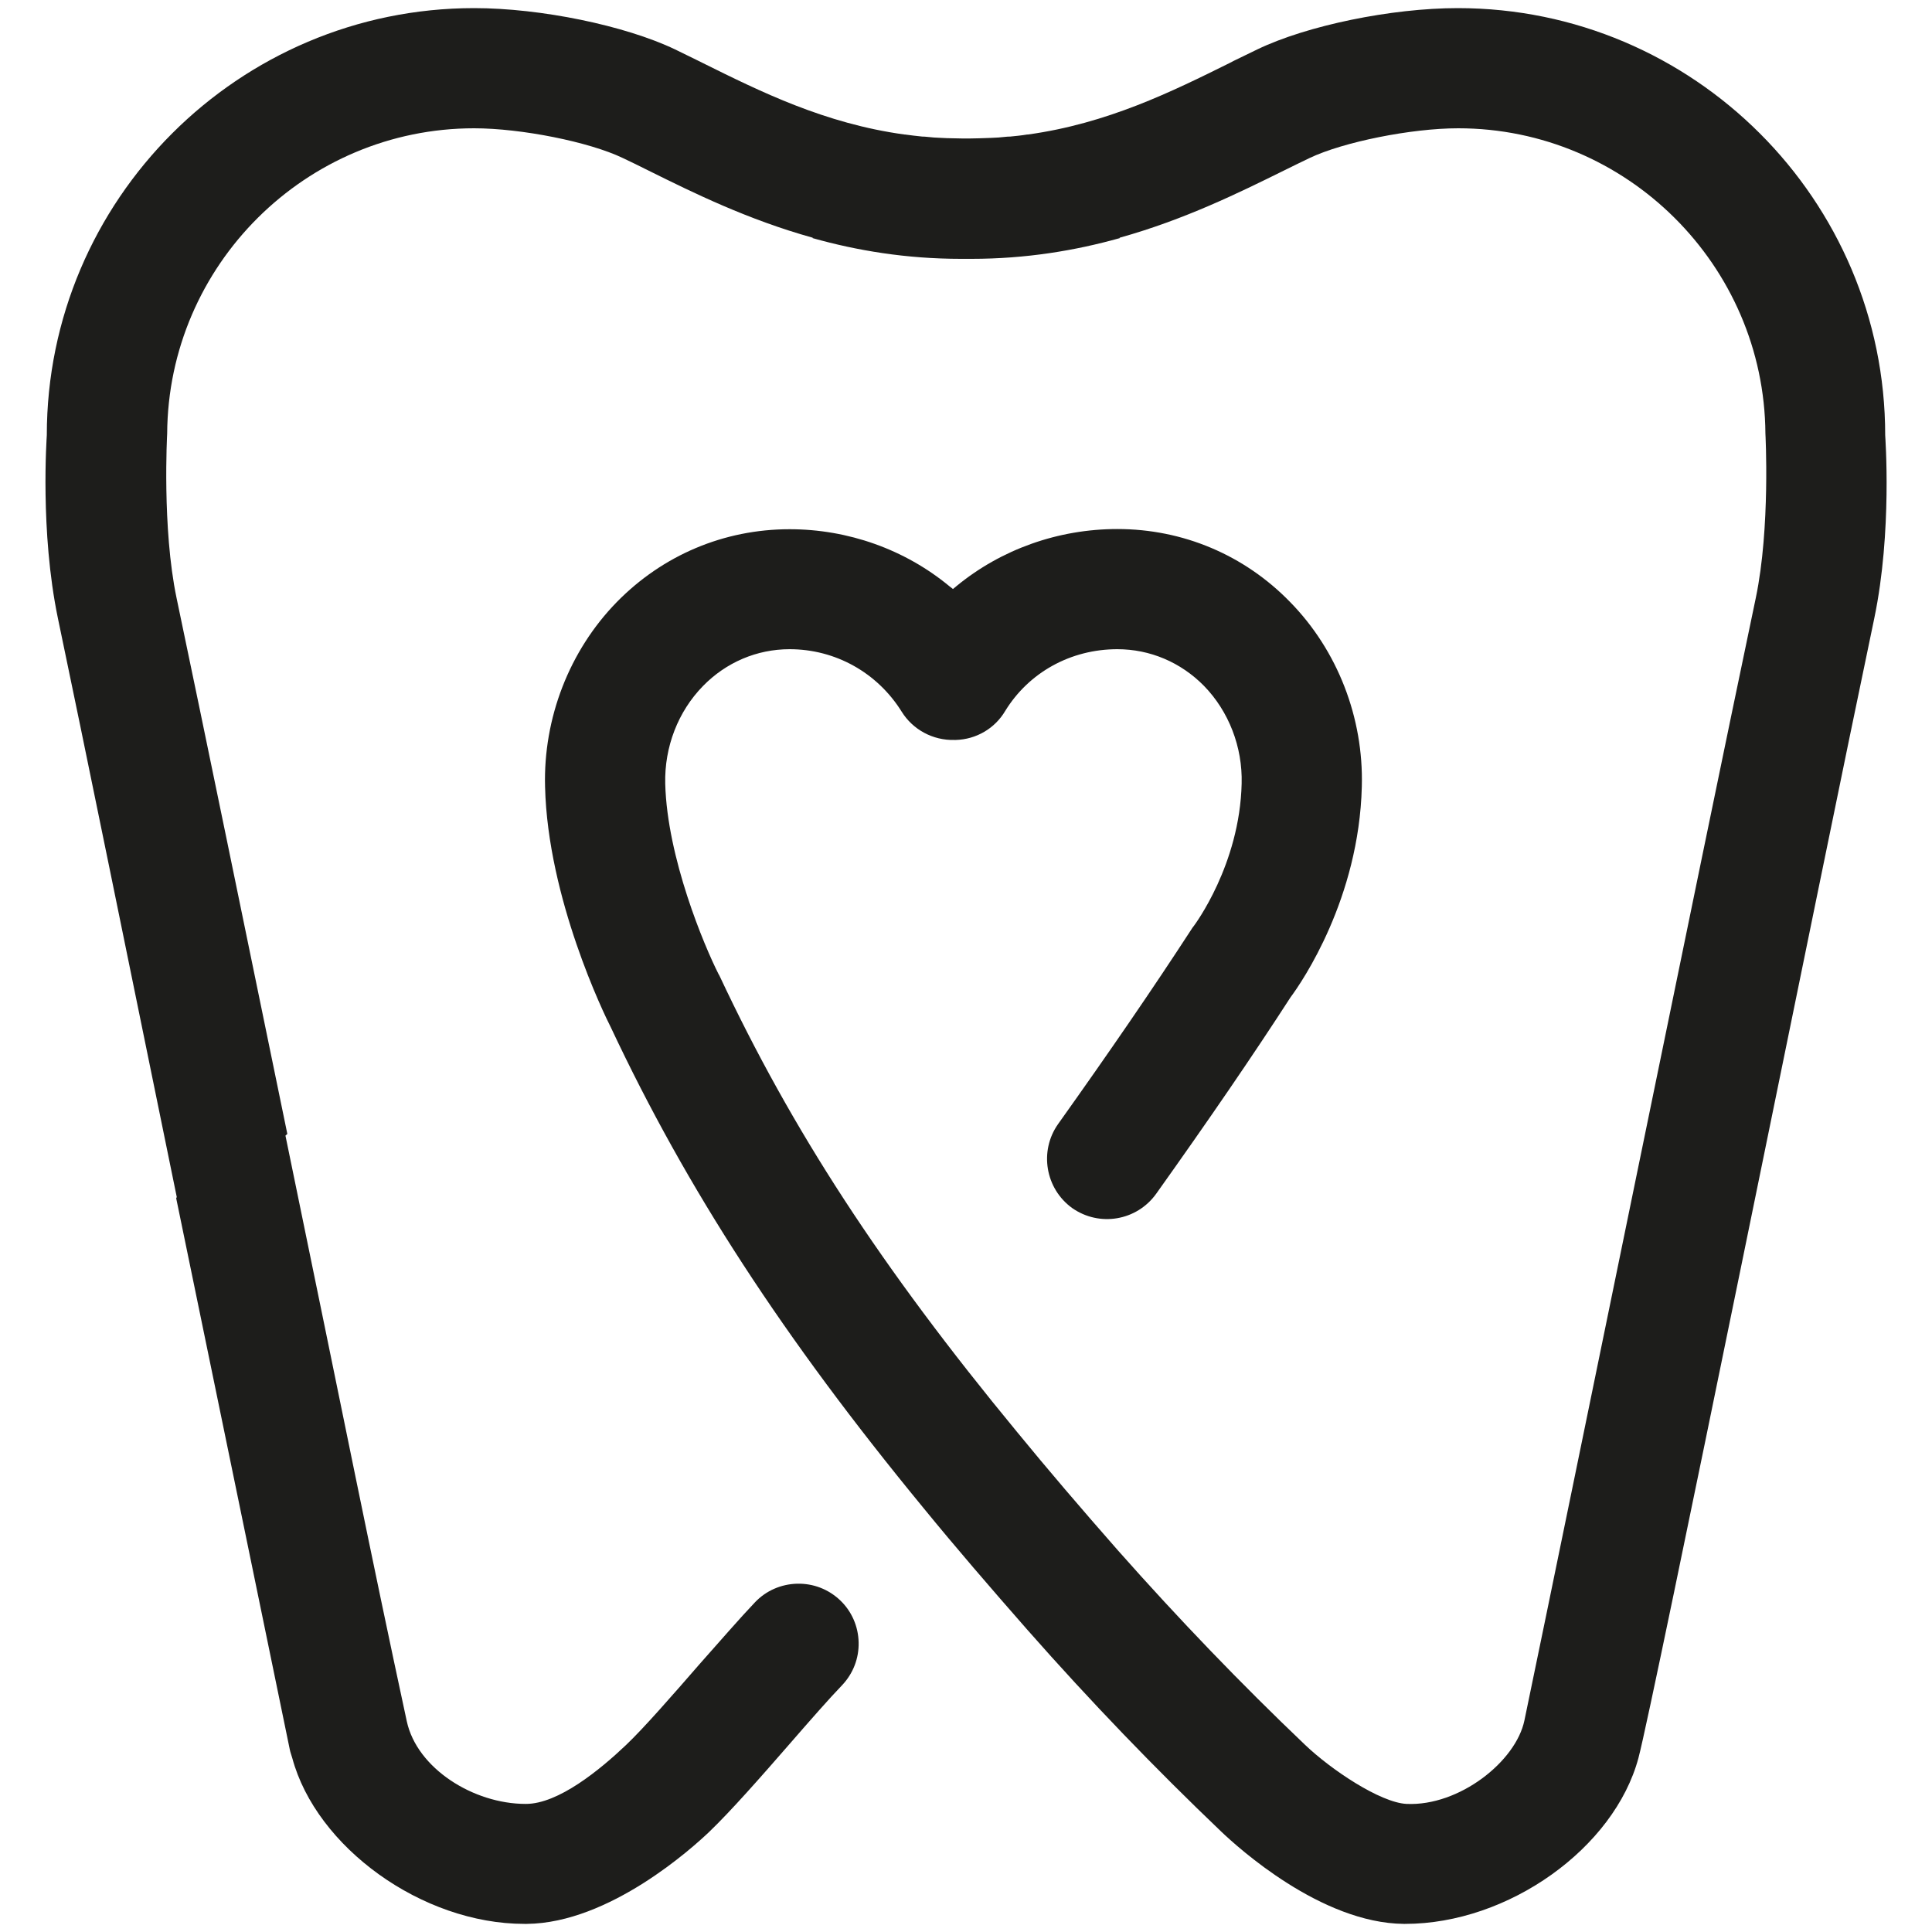 <?xml version="1.0" encoding="UTF-8"?>
<svg xmlns="http://www.w3.org/2000/svg" xmlns:xlink="http://www.w3.org/1999/xlink" width="40px" height="40px" viewBox="0 0 40 40" version="1.1">
<g id="surface1">
<path style=" stroke:none;fill-rule:nonzero;fill:rgb(11.373%,11.373%,10.588%);fill-opacity:1;" d="M 39.031 9.012 C 39.031 4.137 35.059 0.168 30.184 0.168 C 28.809 0.168 27.062 0.527 26.031 1.023 C 25.871 1.102 25.707 1.18 25.539 1.262 L 25.465 1.301 C 24.262 1.898 22.922 2.559 21.281 2.785 C 21.277 2.785 21.27 2.785 21.266 2.785 C 21.148 2.805 21.031 2.816 20.91 2.828 C 20.883 2.828 20.855 2.828 20.828 2.832 C 20.727 2.844 20.621 2.852 20.512 2.855 C 20.438 2.859 20.355 2.859 20.277 2.863 C 20.215 2.863 20.148 2.867 20.082 2.867 L 19.922 2.867 C 19.855 2.867 19.797 2.863 19.73 2.863 C 19.648 2.863 19.57 2.859 19.492 2.855 C 19.387 2.852 19.281 2.844 19.176 2.832 C 19.148 2.828 19.125 2.828 19.098 2.828 C 18.977 2.816 18.855 2.801 18.738 2.785 C 18.738 2.785 18.73 2.785 18.727 2.785 C 17.078 2.559 15.746 1.898 14.543 1.301 L 14.465 1.262 C 14.301 1.18 14.137 1.102 13.977 1.023 C 12.938 0.527 11.191 0.168 9.816 0.168 C 4.941 0.168 0.969 4.137 0.969 9.012 C 0.969 9.035 0.824 10.996 1.199 12.801 C 1.707 15.219 2.699 20.09 3.66 24.785 C 3.656 24.793 3.648 24.801 3.648 24.809 C 4.859 30.691 5.414 33.367 6 36.223 C 6.012 36.285 6.035 36.34 6.051 36.398 C 6.547 38.242 8.734 39.832 10.859 39.832 L 10.906 39.832 C 12.625 39.816 14.352 38.242 14.68 37.93 C 15.129 37.5 15.754 36.789 16.352 36.102 C 16.773 35.617 17.16 35.176 17.434 34.891 C 17.664 34.648 17.785 34.332 17.777 34.004 C 17.77 33.672 17.633 33.359 17.395 33.133 C 17.152 32.902 16.836 32.781 16.504 32.789 C 16.172 32.797 15.859 32.934 15.633 33.172 C 15.32 33.5 14.918 33.965 14.488 34.449 C 13.941 35.078 13.328 35.781 12.961 36.129 C 12.426 36.637 11.559 37.352 10.883 37.348 C 9.801 37.348 8.633 36.613 8.422 35.637 C 7.664 32.121 7.176 29.648 5.91 23.512 C 5.922 23.5 5.938 23.488 5.949 23.477 C 5.082 19.262 4.215 15.047 3.656 12.383 C 3.352 10.934 3.461 8.98 3.461 8.98 C 3.48 5.488 6.332 2.656 9.816 2.656 C 10.793 2.656 12.199 2.938 12.891 3.27 C 13.066 3.352 13.246 3.441 13.434 3.535 C 14.355 3.992 15.48 4.547 16.828 4.922 C 16.828 4.926 16.824 4.926 16.824 4.93 C 17.742 5.188 18.762 5.359 19.895 5.359 L 20.113 5.359 C 21.242 5.359 22.262 5.188 23.184 4.93 C 23.184 4.926 23.18 4.926 23.18 4.922 C 24.523 4.547 25.648 3.992 26.574 3.535 C 26.762 3.441 26.941 3.355 27.117 3.27 C 27.809 2.941 29.215 2.656 30.191 2.656 C 33.676 2.656 36.527 5.492 36.551 8.977 C 36.551 8.977 36.656 10.926 36.352 12.379 C 35.156 18.078 32.547 30.883 31.562 35.617 C 31.387 36.469 30.211 37.398 29.121 37.348 C 28.574 37.32 27.555 36.637 27.02 36.125 C 25.707 34.875 24.406 33.523 23.148 32.102 C 22.379 31.227 21.691 30.422 21.055 29.645 C 18.238 26.23 16.398 23.402 14.895 20.199 L 14.875 20.164 C 14.582 19.586 13.812 17.758 13.773 16.227 C 13.754 15.465 14.039 14.73 14.555 14.203 C 15.031 13.715 15.668 13.441 16.348 13.441 C 17.297 13.441 18.164 13.926 18.668 14.734 C 18.898 15.105 19.312 15.332 19.762 15.32 L 19.785 15.32 C 20.211 15.309 20.598 15.082 20.812 14.719 C 21.301 13.922 22.168 13.441 23.133 13.441 C 23.809 13.441 24.445 13.711 24.926 14.199 C 25.441 14.727 25.727 15.465 25.707 16.223 C 25.668 17.906 24.73 19.152 24.719 19.168 C 24.695 19.195 24.676 19.227 24.656 19.258 C 23.887 20.441 22.988 21.754 21.906 23.273 C 21.512 23.832 21.641 24.609 22.199 25.012 C 22.762 25.406 23.535 25.277 23.938 24.715 C 25.031 23.18 25.941 21.852 26.719 20.648 C 26.961 20.324 28.137 18.602 28.195 16.285 C 28.234 14.859 27.691 13.465 26.711 12.465 C 25.762 11.488 24.488 10.953 23.133 10.953 C 21.906 10.953 20.727 11.375 19.805 12.133 L 19.73 12.195 L 19.656 12.137 C 18.734 11.375 17.559 10.957 16.348 10.957 C 14.992 10.957 13.723 11.492 12.77 12.465 C 11.789 13.469 11.246 14.867 11.285 16.289 C 11.34 18.602 12.512 21.008 12.648 21.273 C 14.223 24.625 16.219 27.695 19.121 31.223 C 19.781 32.031 20.488 32.852 21.273 33.746 C 22.574 35.223 23.926 36.625 25.285 37.922 C 25.617 38.238 27.344 39.816 29.066 39.832 C 29.074 39.832 29.078 39.832 29.09 39.832 C 31.23 39.832 33.422 38.262 33.922 36.398 C 34.227 35.262 37.688 18.121 38.805 12.801 C 39.18 11 39.031 9.039 39.031 9.012 Z M 39.031 9.012 "/>
</g>
</svg>
